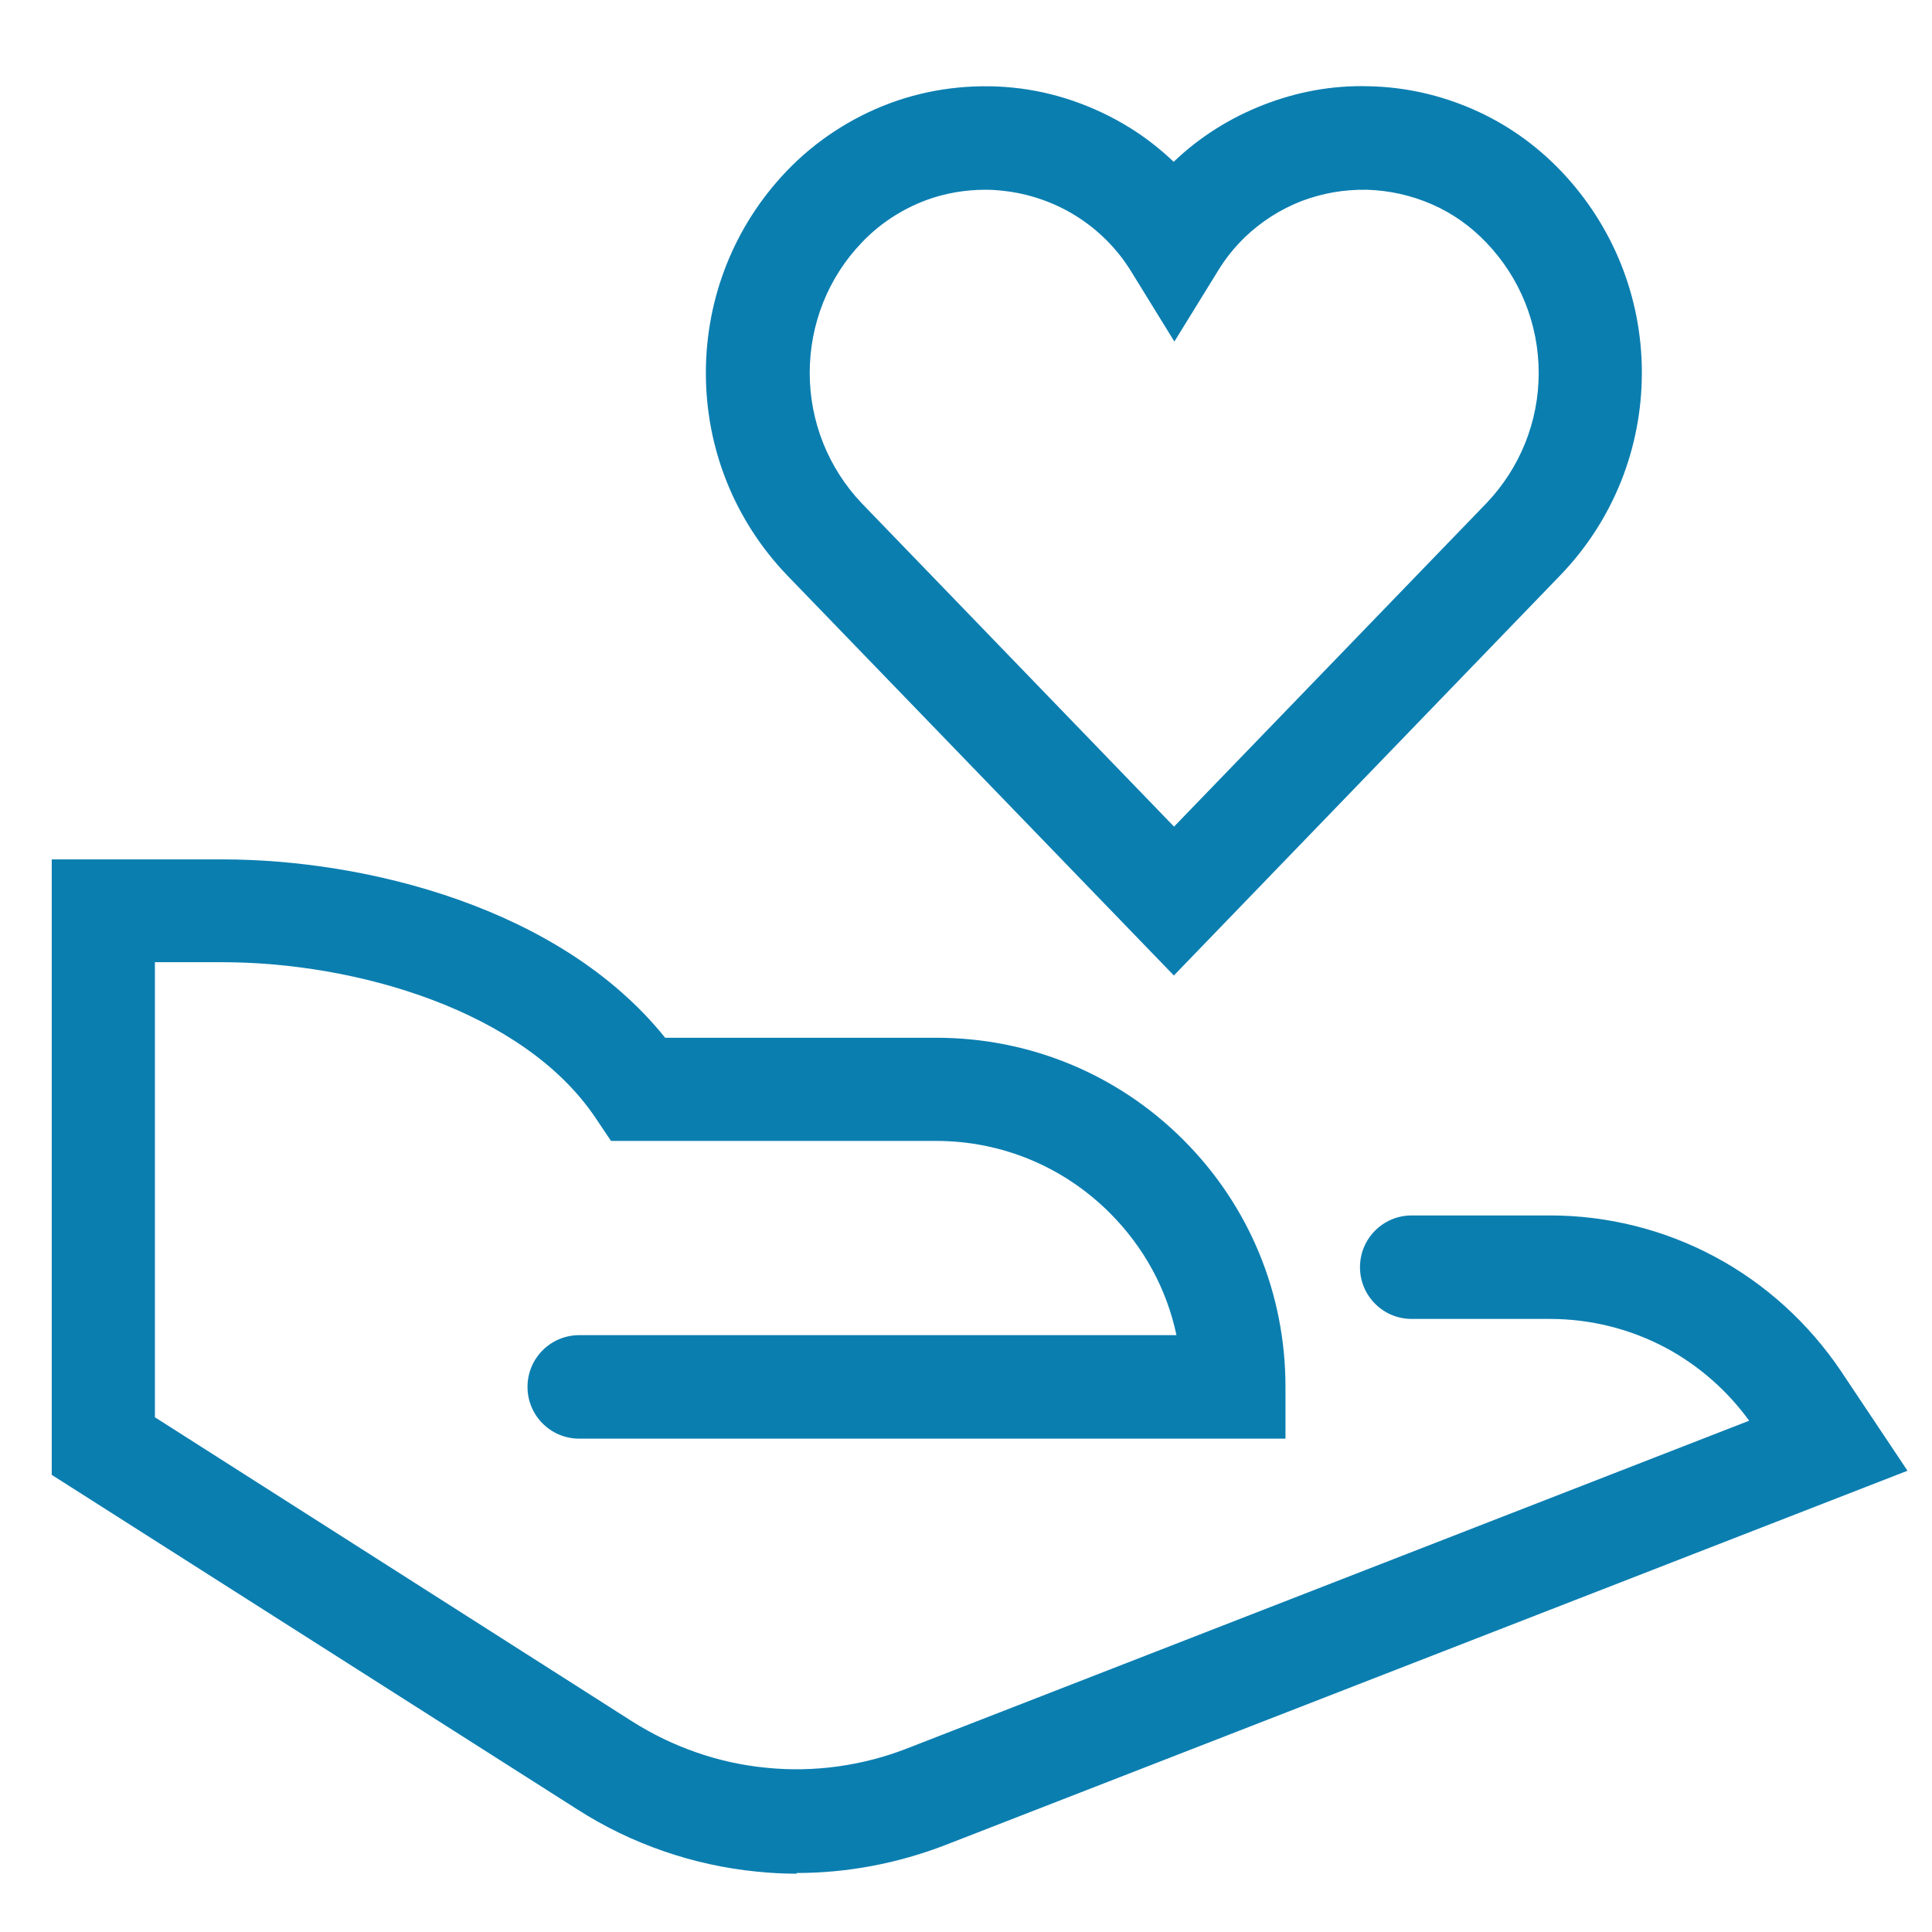 <?xml version="1.0" encoding="UTF-8"?>
<svg id="Calque_1" xmlns="http://www.w3.org/2000/svg" version="1.1" viewBox="0 0 56 56">
  <!-- Generator: Adobe Illustrator 29.4.0, SVG Export Plug-In . SVG Version: 2.1.0 Build 152)  -->
  <defs>
    <style>
      .st0 {
        fill: #0b7eb0;
      }
    </style>
  </defs>
  <path class="st0" d="M23.09,54.31c-.38,0-.77-.02-1.15-.06-1.84-.18-3.64-.8-5.2-1.8L1.5,42.75v-17.84h4.95c4.11,0,9.78,1.37,12.83,5.17h7.86c2.7,0,5.25,1.05,7.16,2.96,1.91,1.91,2.96,4.45,2.96,7.16v1.5h-20.47c-.83,0-1.5-.67-1.5-1.5s.67-1.5,1.5-1.5h17.31c-.28-1.33-.94-2.55-1.93-3.54-1.34-1.34-3.13-2.09-5.04-2.09h-9.42l-.45-.67c-2.09-3.11-6.94-4.51-10.82-4.51h-1.95v13.19l13.84,8.82c1.17.74,2.51,1.21,3.89,1.34,1.38.14,2.79-.06,4.07-.56l24.41-9.5c-.63-.87-1.46-1.6-2.41-2.11-1.03-.55-2.19-.84-3.36-.84h-4.01c-.83,0-1.5-.67-1.5-1.5s.67-1.5,1.5-1.5h4.01c1.66,0,3.31.41,4.78,1.2,1.46.78,2.72,1.93,3.65,3.31l1.93,2.89-27.89,10.85c-1.37.53-2.84.81-4.31.81Z"/>
  <path class="st0" d="M34.03,28.28l-11.22-11.61c-1.52-1.59-2.35-3.67-2.35-5.86s.83-4.27,2.34-5.85c.83-.87,1.87-1.55,3-1.97,1.13-.42,2.37-.57,3.56-.45,1.2.12,2.37.53,3.4,1.17.45.28.87.61,1.26.98.75-.72,1.63-1.27,2.6-1.65.98-.38,1.99-.57,3.05-.54,1.05.02,2.07.25,3.03.67.96.42,1.81,1.02,2.54,1.78h0c1.51,1.58,2.35,3.66,2.35,5.85s-.83,4.27-2.34,5.85l-11.22,11.62ZM28.56,5.5c-.58,0-1.17.1-1.71.3-.7.26-1.35.68-1.87,1.23-.98,1.02-1.51,2.37-1.51,3.78s.54,2.76,1.51,3.78l9.05,9.37,9.06-9.38c.97-1.02,1.51-2.36,1.51-3.77s-.54-2.76-1.52-3.78c-.45-.47-.98-.85-1.58-1.11-.6-.26-1.23-.4-1.88-.42-.67-.01-1.29.1-1.9.33-.61.24-1.16.59-1.63,1.04-.3.29-.56.61-.78.97l-1.27,2.06-1.27-2.06c-.4-.64-.94-1.18-1.58-1.58-.64-.4-1.37-.65-2.12-.73-.17-.02-.34-.03-.5-.03Z"/>
</svg>